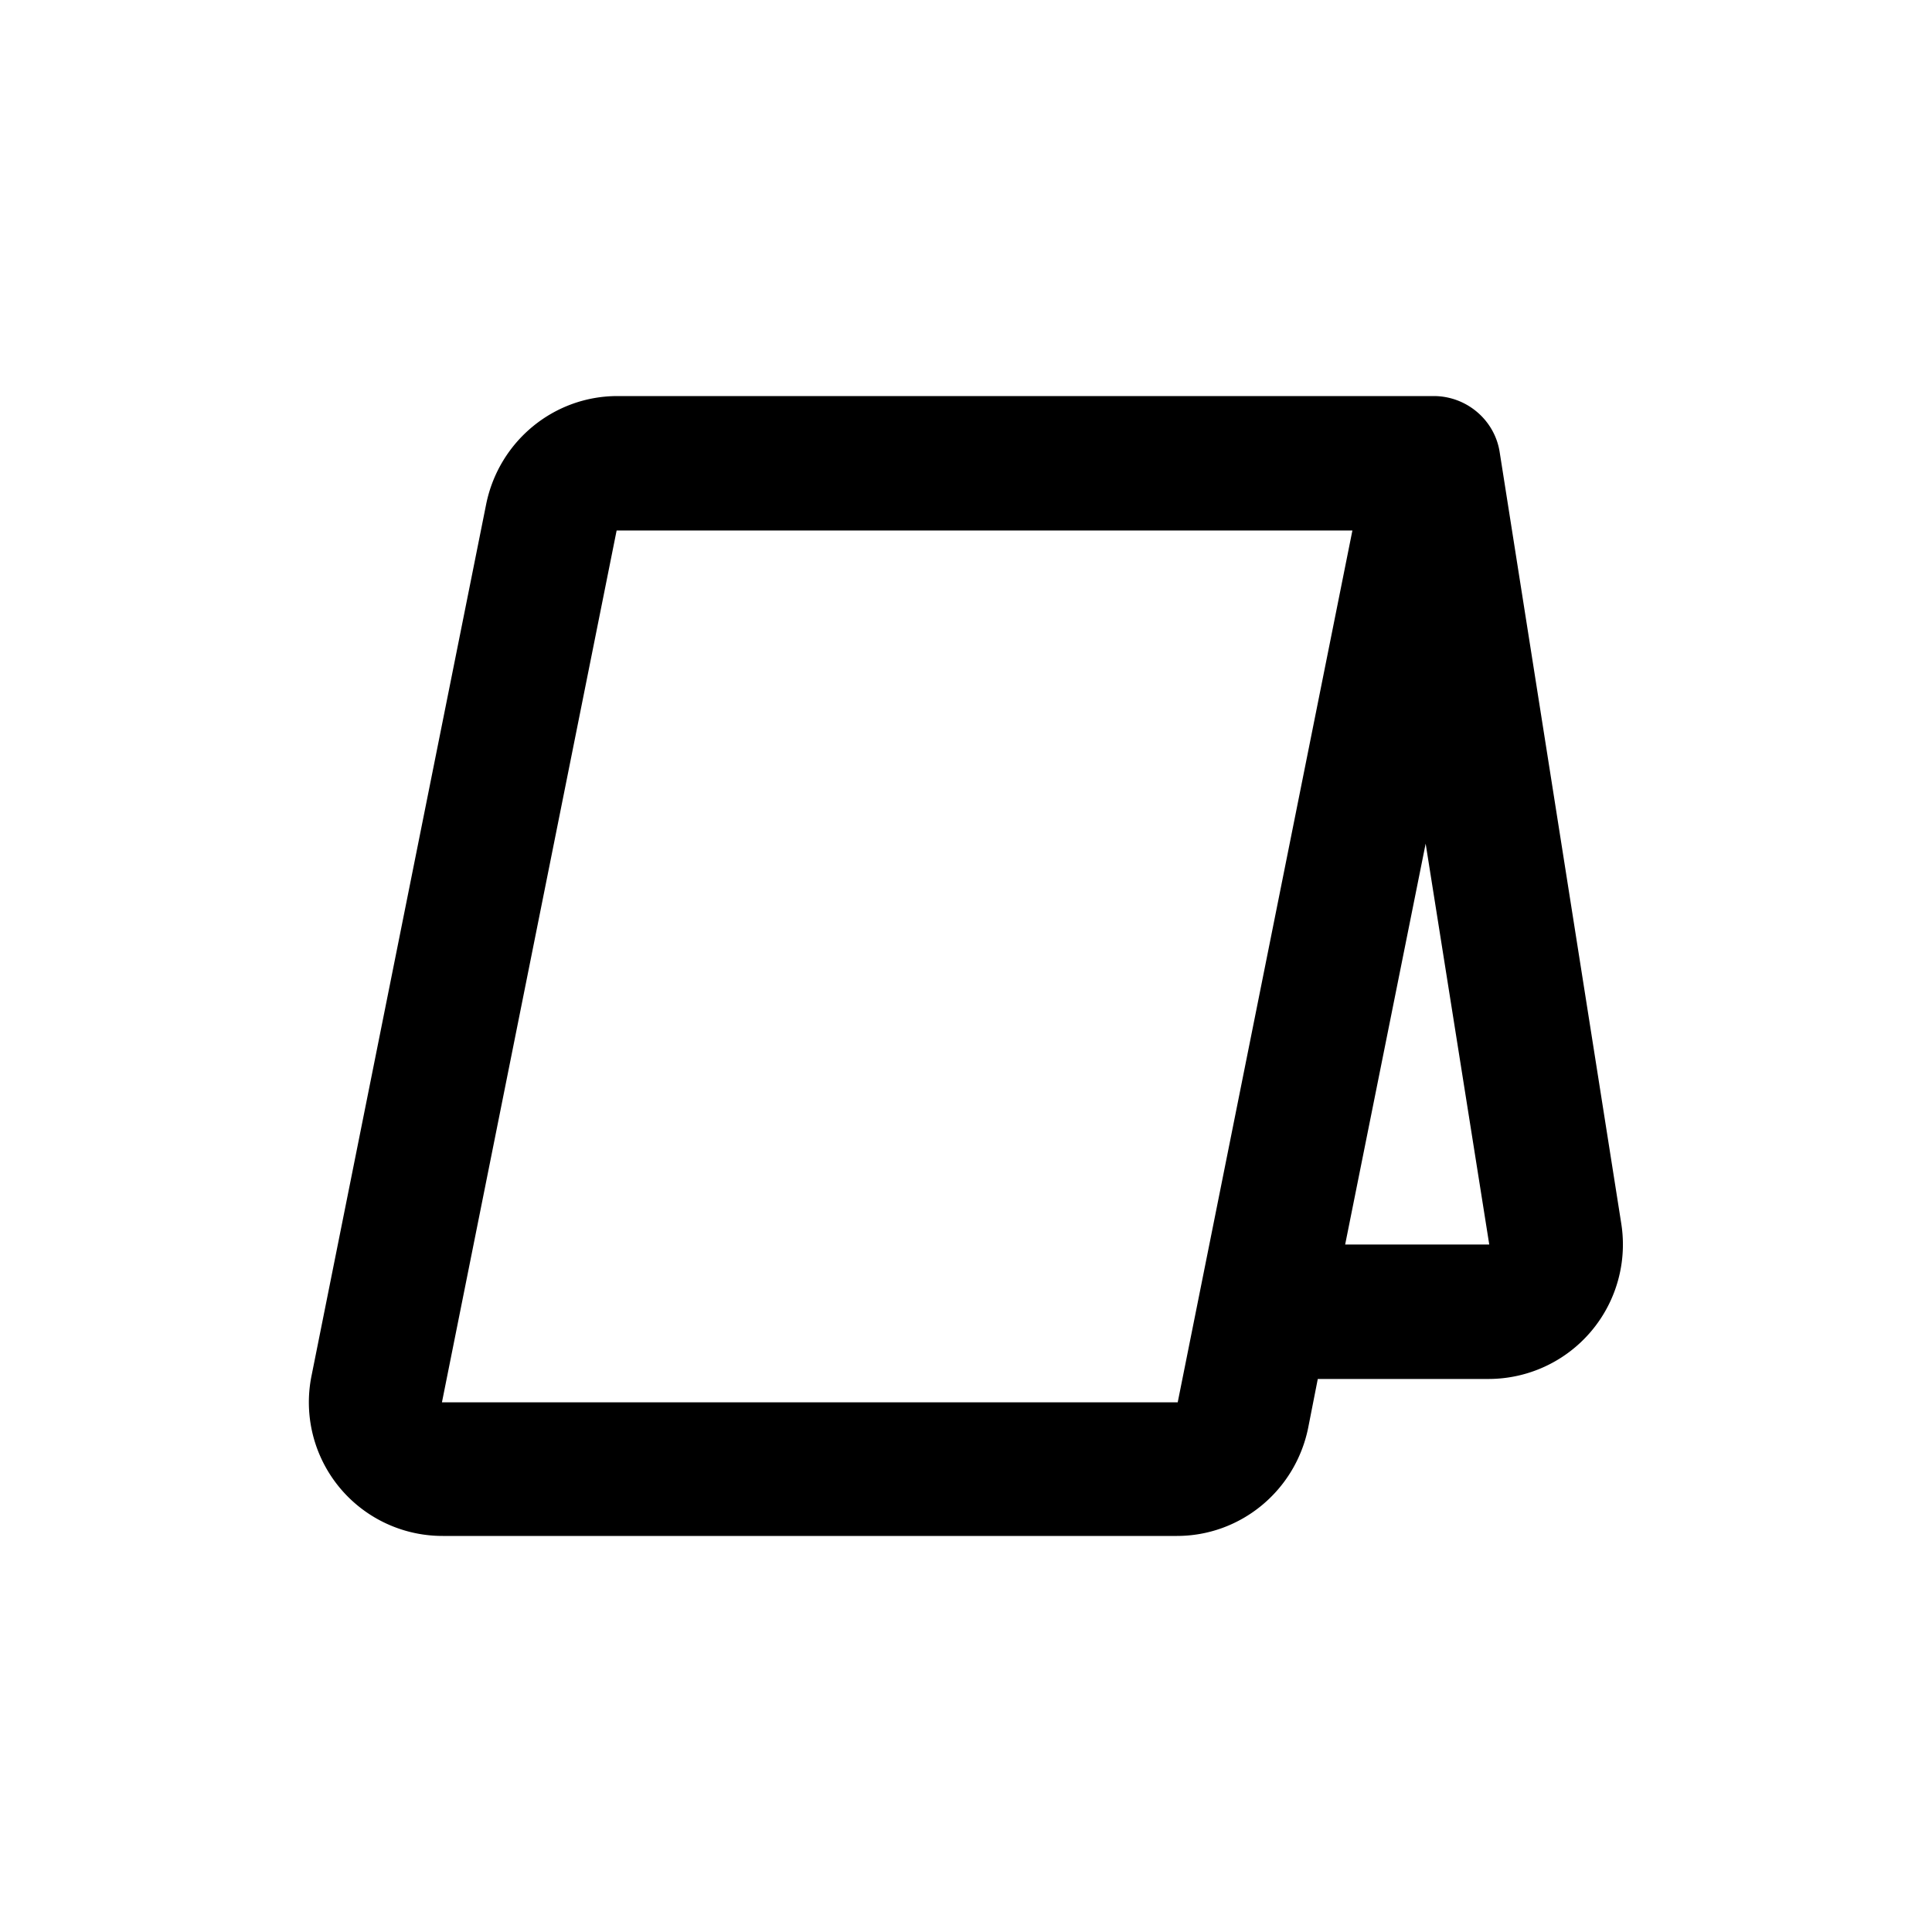 <svg xmlns="http://www.w3.org/2000/svg" width="24" height="24" fill="currentColor" class="mi-outline mi-reservations" viewBox="0 0 24 24">
  <path d="M17.81 4.92c.41 0 .76.3.82.7l1.51 9.58a1.67 1.67 0 0 1-1.65 1.93h-2.12l-.12.61c-.16.78-.84 1.34-1.63 1.34H5.5a1.66 1.66 0 0 1-1.63-1.99L6.04 6.26c.16-.78.84-1.34 1.63-1.34h10.15ZM5.5 17.42h9.13L16.8 6.59H7.66L5.49 17.42Zm11.22-1.96h1.78l-.79-4.98-1 4.98Z"/>
</svg>